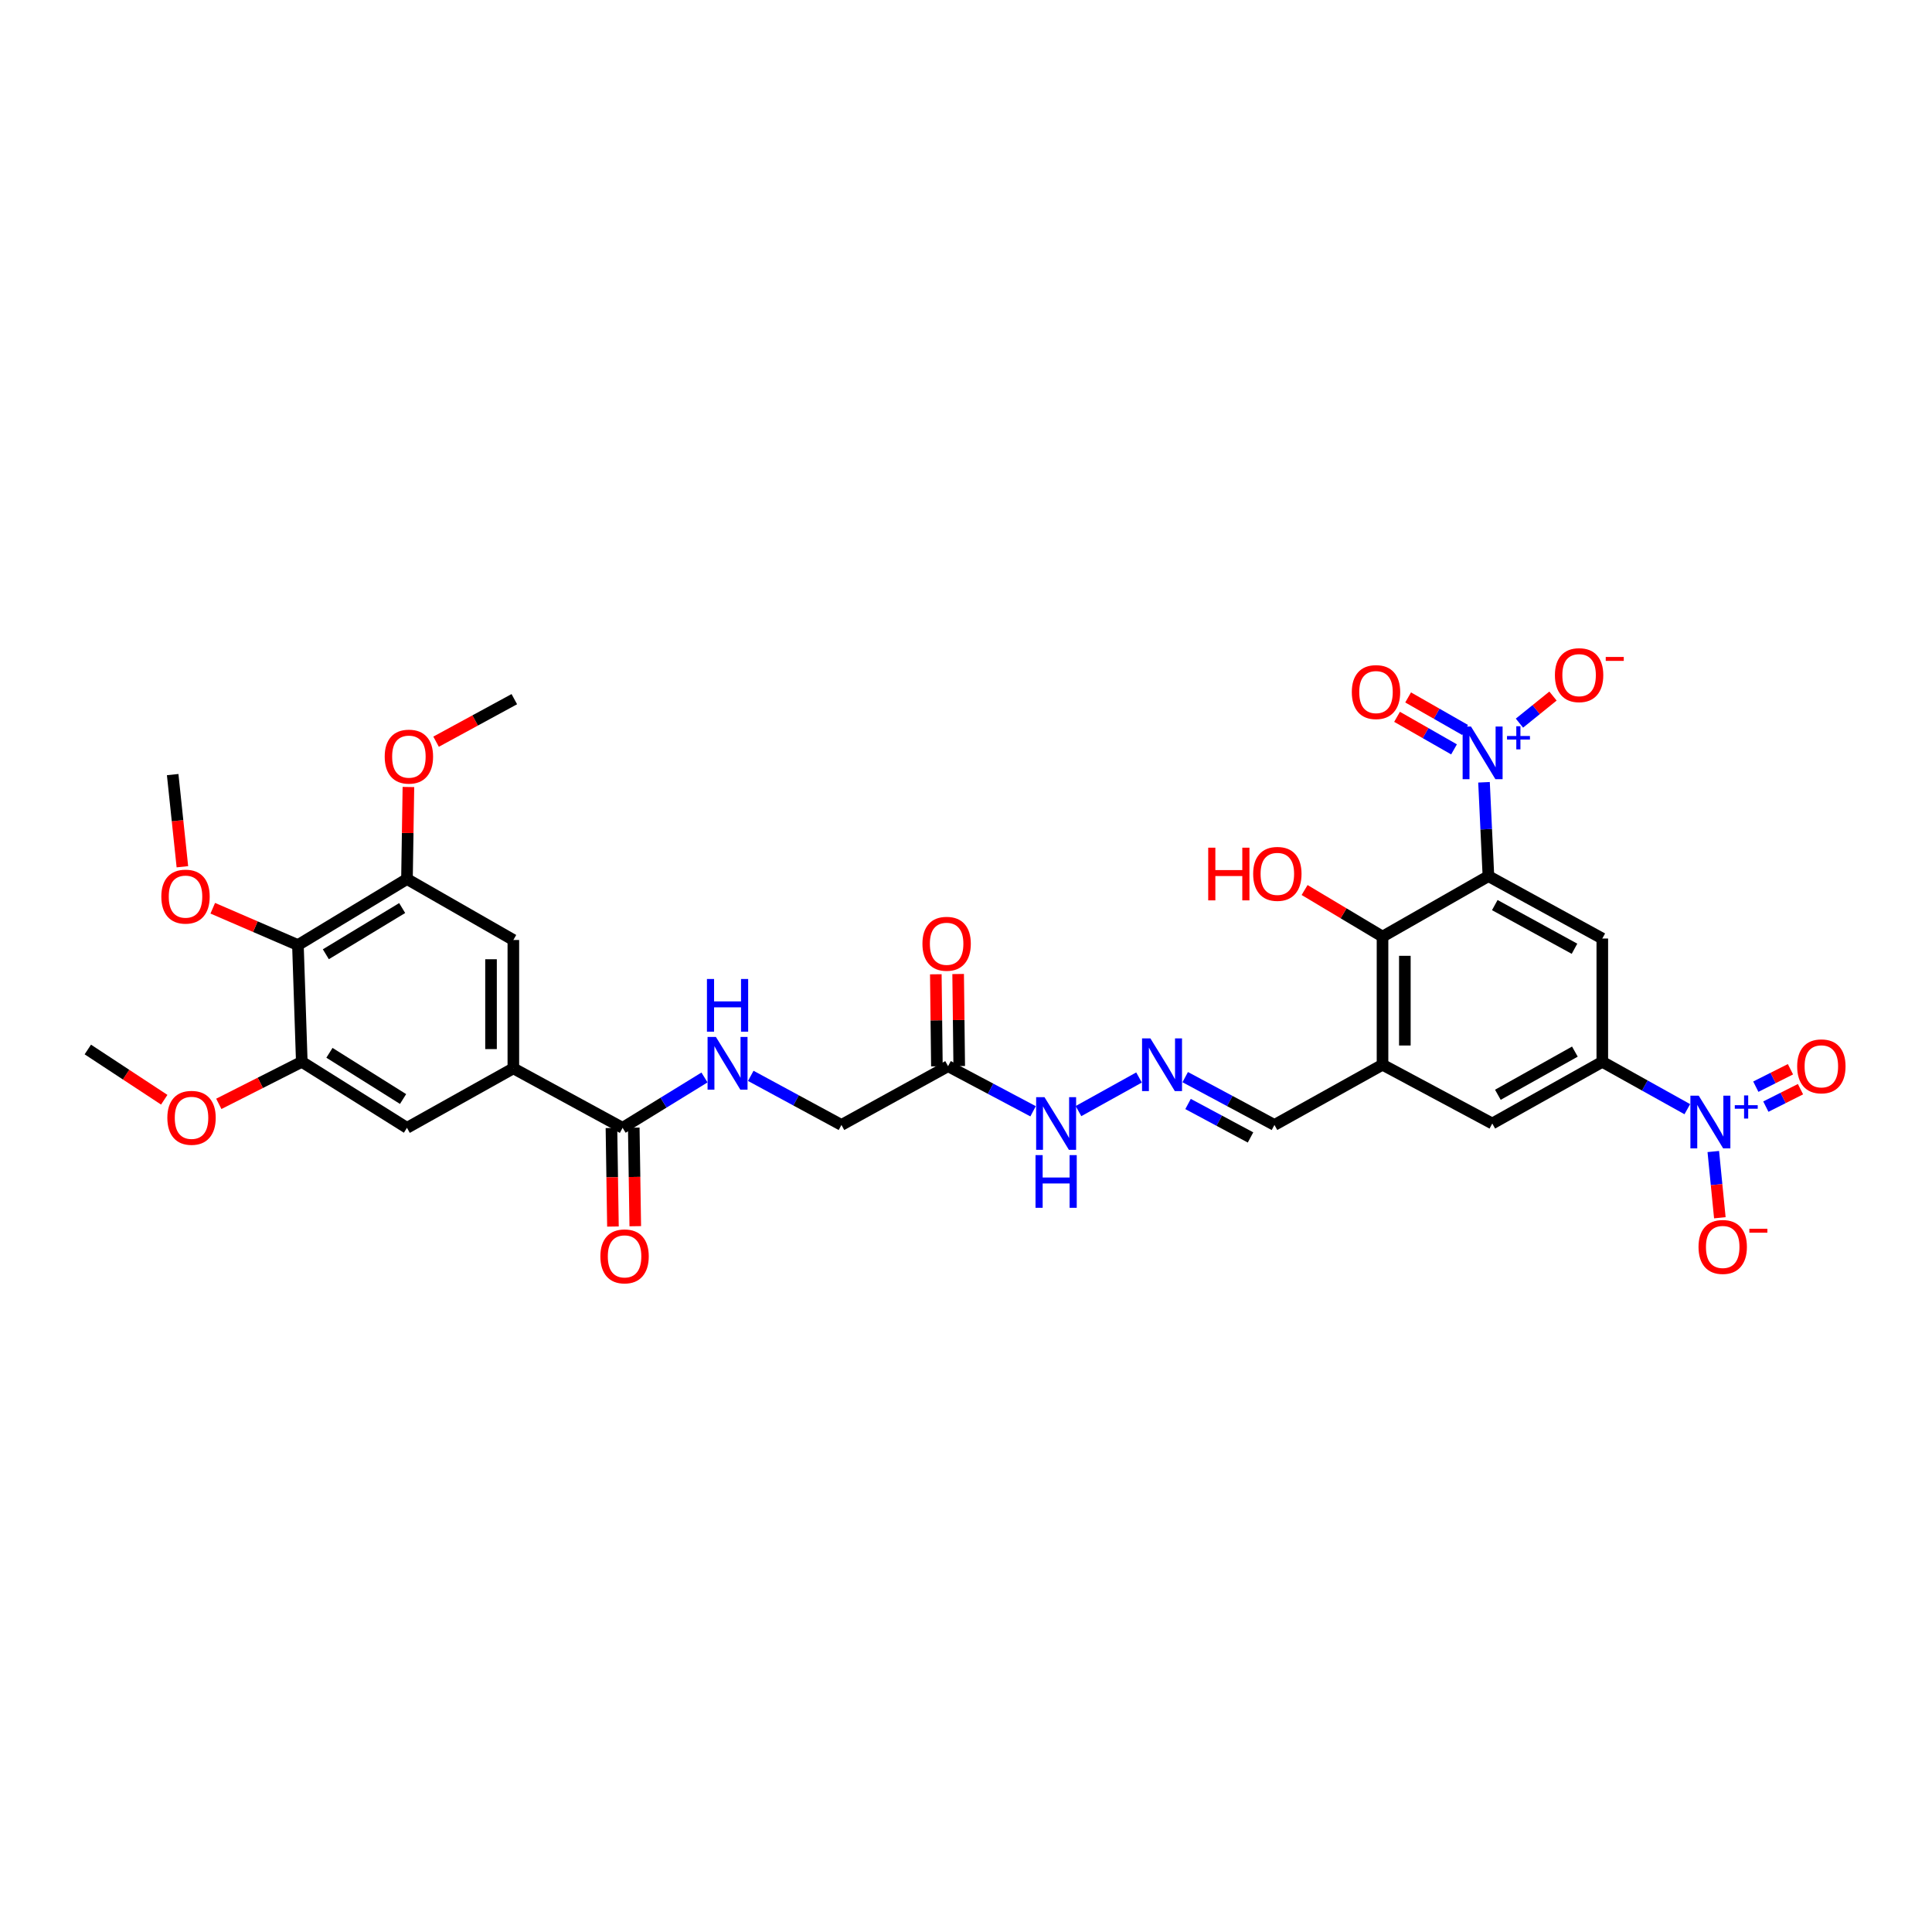 <?xml version='1.0' encoding='iso-8859-1'?>
<svg version='1.1' baseProfile='full'
              xmlns='http://www.w3.org/2000/svg'
                      xmlns:rdkit='http://www.rdkit.org/xml'
                      xmlns:xlink='http://www.w3.org/1999/xlink'
                  xml:space='preserve'
width='1000px' height='1000px' viewBox='0 0 1000 1000'>
<!-- END OF HEADER -->
<rect style='opacity:1.0;fill:#FFFFFF;stroke:none' width='1000' height='1000' x='0' y='0'> </rect>
<path class='bond-0' d='M 770.41,453.494 L 769.264,429.201' style='fill:none;fill-rule:evenodd;stroke:#000000;stroke-width:6px;stroke-linecap:butt;stroke-linejoin:miter;stroke-opacity:1' />
<path class='bond-0' d='M 769.264,429.201 L 768.118,404.909' style='fill:none;fill-rule:evenodd;stroke:#0000FF;stroke-width:6px;stroke-linecap:butt;stroke-linejoin:miter;stroke-opacity:1' />
<path class='bond-2' d='M 770.41,453.494 L 829.35,485.779' style='fill:none;fill-rule:evenodd;stroke:#000000;stroke-width:6px;stroke-linecap:butt;stroke-linejoin:miter;stroke-opacity:1' />
<path class='bond-2' d='M 773.7,468.472 L 814.958,491.071' style='fill:none;fill-rule:evenodd;stroke:#000000;stroke-width:6px;stroke-linecap:butt;stroke-linejoin:miter;stroke-opacity:1' />
<path class='bond-4' d='M 770.41,453.494 L 715.592,484.784' style='fill:none;fill-rule:evenodd;stroke:#000000;stroke-width:6px;stroke-linecap:butt;stroke-linejoin:miter;stroke-opacity:1' />
<path class='bond-17' d='M 786.464,374.293 L 795.146,367.287' style='fill:none;fill-rule:evenodd;stroke:#0000FF;stroke-width:6px;stroke-linecap:butt;stroke-linejoin:miter;stroke-opacity:1' />
<path class='bond-17' d='M 795.146,367.287 L 803.828,360.281' style='fill:none;fill-rule:evenodd;stroke:#FF0000;stroke-width:6px;stroke-linecap:butt;stroke-linejoin:miter;stroke-opacity:1' />
<path class='bond-19' d='M 758.335,377.841 L 743.591,369.416' style='fill:none;fill-rule:evenodd;stroke:#0000FF;stroke-width:6px;stroke-linecap:butt;stroke-linejoin:miter;stroke-opacity:1' />
<path class='bond-19' d='M 743.591,369.416 L 728.846,360.991' style='fill:none;fill-rule:evenodd;stroke:#FF0000;stroke-width:6px;stroke-linecap:butt;stroke-linejoin:miter;stroke-opacity:1' />
<path class='bond-19' d='M 752.602,387.874 L 737.857,379.449' style='fill:none;fill-rule:evenodd;stroke:#0000FF;stroke-width:6px;stroke-linecap:butt;stroke-linejoin:miter;stroke-opacity:1' />
<path class='bond-19' d='M 737.857,379.449 L 723.113,371.024' style='fill:none;fill-rule:evenodd;stroke:#FF0000;stroke-width:6px;stroke-linecap:butt;stroke-linejoin:miter;stroke-opacity:1' />
<path class='bond-1' d='M 873.349,574.112 L 851.349,561.855' style='fill:none;fill-rule:evenodd;stroke:#0000FF;stroke-width:6px;stroke-linecap:butt;stroke-linejoin:miter;stroke-opacity:1' />
<path class='bond-1' d='M 851.349,561.855 L 829.35,549.598' style='fill:none;fill-rule:evenodd;stroke:#000000;stroke-width:6px;stroke-linecap:butt;stroke-linejoin:miter;stroke-opacity:1' />
<path class='bond-18' d='M 886.8,596.024 L 888.494,613.169' style='fill:none;fill-rule:evenodd;stroke:#0000FF;stroke-width:6px;stroke-linecap:butt;stroke-linejoin:miter;stroke-opacity:1' />
<path class='bond-18' d='M 888.494,613.169 L 890.188,630.313' style='fill:none;fill-rule:evenodd;stroke:#FF0000;stroke-width:6px;stroke-linecap:butt;stroke-linejoin:miter;stroke-opacity:1' />
<path class='bond-20' d='M 913.999,572.786 L 922.965,568.273' style='fill:none;fill-rule:evenodd;stroke:#0000FF;stroke-width:6px;stroke-linecap:butt;stroke-linejoin:miter;stroke-opacity:1' />
<path class='bond-20' d='M 922.965,568.273 L 931.931,563.761' style='fill:none;fill-rule:evenodd;stroke:#FF0000;stroke-width:6px;stroke-linecap:butt;stroke-linejoin:miter;stroke-opacity:1' />
<path class='bond-20' d='M 908.804,562.464 L 917.77,557.951' style='fill:none;fill-rule:evenodd;stroke:#0000FF;stroke-width:6px;stroke-linecap:butt;stroke-linejoin:miter;stroke-opacity:1' />
<path class='bond-20' d='M 917.77,557.951 L 926.736,553.439' style='fill:none;fill-rule:evenodd;stroke:#FF0000;stroke-width:6px;stroke-linecap:butt;stroke-linejoin:miter;stroke-opacity:1' />
<path class='bond-3' d='M 829.35,485.779 L 829.35,549.598' style='fill:none;fill-rule:evenodd;stroke:#000000;stroke-width:6px;stroke-linecap:butt;stroke-linejoin:miter;stroke-opacity:1' />
<path class='bond-33' d='M 829.35,549.598 L 772.401,581.523' style='fill:none;fill-rule:evenodd;stroke:#000000;stroke-width:6px;stroke-linecap:butt;stroke-linejoin:miter;stroke-opacity:1' />
<path class='bond-33' d='M 815.157,544.307 L 775.292,566.655' style='fill:none;fill-rule:evenodd;stroke:#000000;stroke-width:6px;stroke-linecap:butt;stroke-linejoin:miter;stroke-opacity:1' />
<path class='bond-5' d='M 715.592,484.784 L 715.592,551.1' style='fill:none;fill-rule:evenodd;stroke:#000000;stroke-width:6px;stroke-linecap:butt;stroke-linejoin:miter;stroke-opacity:1' />
<path class='bond-5' d='M 727.148,494.732 L 727.148,541.153' style='fill:none;fill-rule:evenodd;stroke:#000000;stroke-width:6px;stroke-linecap:butt;stroke-linejoin:miter;stroke-opacity:1' />
<path class='bond-26' d='M 715.592,484.784 L 695.425,472.729' style='fill:none;fill-rule:evenodd;stroke:#000000;stroke-width:6px;stroke-linecap:butt;stroke-linejoin:miter;stroke-opacity:1' />
<path class='bond-26' d='M 695.425,472.729 L 675.257,460.673' style='fill:none;fill-rule:evenodd;stroke:#FF0000;stroke-width:6px;stroke-linecap:butt;stroke-linejoin:miter;stroke-opacity:1' />
<path class='bond-11' d='M 715.592,551.1 L 772.401,581.523' style='fill:none;fill-rule:evenodd;stroke:#000000;stroke-width:6px;stroke-linecap:butt;stroke-linejoin:miter;stroke-opacity:1' />
<path class='bond-22' d='M 715.592,551.1 L 659.651,582.268' style='fill:none;fill-rule:evenodd;stroke:#000000;stroke-width:6px;stroke-linecap:butt;stroke-linejoin:miter;stroke-opacity:1' />
<path class='bond-6' d='M 154.205,489.156 L 210.647,454.99' style='fill:none;fill-rule:evenodd;stroke:#000000;stroke-width:6px;stroke-linecap:butt;stroke-linejoin:miter;stroke-opacity:1' />
<path class='bond-6' d='M 168.655,493.917 L 208.165,470.001' style='fill:none;fill-rule:evenodd;stroke:#000000;stroke-width:6px;stroke-linecap:butt;stroke-linejoin:miter;stroke-opacity:1' />
<path class='bond-27' d='M 154.205,489.156 L 132.165,479.631' style='fill:none;fill-rule:evenodd;stroke:#000000;stroke-width:6px;stroke-linecap:butt;stroke-linejoin:miter;stroke-opacity:1' />
<path class='bond-27' d='M 132.165,479.631 L 110.126,470.105' style='fill:none;fill-rule:evenodd;stroke:#FF0000;stroke-width:6px;stroke-linecap:butt;stroke-linejoin:miter;stroke-opacity:1' />
<path class='bond-34' d='M 154.205,489.156 L 156.208,549.598' style='fill:none;fill-rule:evenodd;stroke:#000000;stroke-width:6px;stroke-linecap:butt;stroke-linejoin:miter;stroke-opacity:1' />
<path class='bond-7' d='M 265.71,552.975 L 322.261,583.764' style='fill:none;fill-rule:evenodd;stroke:#000000;stroke-width:6px;stroke-linecap:butt;stroke-linejoin:miter;stroke-opacity:1' />
<path class='bond-13' d='M 265.71,552.975 L 210.647,583.764' style='fill:none;fill-rule:evenodd;stroke:#000000;stroke-width:6px;stroke-linecap:butt;stroke-linejoin:miter;stroke-opacity:1' />
<path class='bond-14' d='M 265.71,552.975 L 265.71,486.537' style='fill:none;fill-rule:evenodd;stroke:#000000;stroke-width:6px;stroke-linecap:butt;stroke-linejoin:miter;stroke-opacity:1' />
<path class='bond-14' d='M 254.154,543.009 L 254.154,496.503' style='fill:none;fill-rule:evenodd;stroke:#000000;stroke-width:6px;stroke-linecap:butt;stroke-linejoin:miter;stroke-opacity:1' />
<path class='bond-8' d='M 322.261,583.764 L 343.452,570.73' style='fill:none;fill-rule:evenodd;stroke:#000000;stroke-width:6px;stroke-linecap:butt;stroke-linejoin:miter;stroke-opacity:1' />
<path class='bond-8' d='M 343.452,570.73 L 364.642,557.697' style='fill:none;fill-rule:evenodd;stroke:#0000FF;stroke-width:6px;stroke-linecap:butt;stroke-linejoin:miter;stroke-opacity:1' />
<path class='bond-23' d='M 316.484,583.852 L 316.873,609.355' style='fill:none;fill-rule:evenodd;stroke:#000000;stroke-width:6px;stroke-linecap:butt;stroke-linejoin:miter;stroke-opacity:1' />
<path class='bond-23' d='M 316.873,609.355 L 317.262,634.858' style='fill:none;fill-rule:evenodd;stroke:#FF0000;stroke-width:6px;stroke-linecap:butt;stroke-linejoin:miter;stroke-opacity:1' />
<path class='bond-23' d='M 328.038,583.676 L 328.427,609.179' style='fill:none;fill-rule:evenodd;stroke:#000000;stroke-width:6px;stroke-linecap:butt;stroke-linejoin:miter;stroke-opacity:1' />
<path class='bond-23' d='M 328.427,609.179 L 328.817,634.682' style='fill:none;fill-rule:evenodd;stroke:#FF0000;stroke-width:6px;stroke-linecap:butt;stroke-linejoin:miter;stroke-opacity:1' />
<path class='bond-9' d='M 210.647,454.99 L 265.71,486.537' style='fill:none;fill-rule:evenodd;stroke:#000000;stroke-width:6px;stroke-linecap:butt;stroke-linejoin:miter;stroke-opacity:1' />
<path class='bond-29' d='M 210.647,454.99 L 211.021,431.17' style='fill:none;fill-rule:evenodd;stroke:#000000;stroke-width:6px;stroke-linecap:butt;stroke-linejoin:miter;stroke-opacity:1' />
<path class='bond-29' d='M 211.021,431.17 L 211.395,407.35' style='fill:none;fill-rule:evenodd;stroke:#FF0000;stroke-width:6px;stroke-linecap:butt;stroke-linejoin:miter;stroke-opacity:1' />
<path class='bond-10' d='M 156.208,549.598 L 210.647,583.764' style='fill:none;fill-rule:evenodd;stroke:#000000;stroke-width:6px;stroke-linecap:butt;stroke-linejoin:miter;stroke-opacity:1' />
<path class='bond-10' d='M 170.517,544.935 L 208.624,568.851' style='fill:none;fill-rule:evenodd;stroke:#000000;stroke-width:6px;stroke-linecap:butt;stroke-linejoin:miter;stroke-opacity:1' />
<path class='bond-28' d='M 156.208,549.598 L 134.731,560.477' style='fill:none;fill-rule:evenodd;stroke:#000000;stroke-width:6px;stroke-linecap:butt;stroke-linejoin:miter;stroke-opacity:1' />
<path class='bond-28' d='M 134.731,560.477 L 113.254,571.355' style='fill:none;fill-rule:evenodd;stroke:#FF0000;stroke-width:6px;stroke-linecap:butt;stroke-linejoin:miter;stroke-opacity:1' />
<path class='bond-12' d='M 490.715,551.858 L 512.72,563.528' style='fill:none;fill-rule:evenodd;stroke:#000000;stroke-width:6px;stroke-linecap:butt;stroke-linejoin:miter;stroke-opacity:1' />
<path class='bond-12' d='M 512.72,563.528 L 534.725,575.199' style='fill:none;fill-rule:evenodd;stroke:#0000FF;stroke-width:6px;stroke-linecap:butt;stroke-linejoin:miter;stroke-opacity:1' />
<path class='bond-24' d='M 496.492,551.79 L 496.213,527.97' style='fill:none;fill-rule:evenodd;stroke:#000000;stroke-width:6px;stroke-linecap:butt;stroke-linejoin:miter;stroke-opacity:1' />
<path class='bond-24' d='M 496.213,527.97 L 495.933,504.149' style='fill:none;fill-rule:evenodd;stroke:#FF0000;stroke-width:6px;stroke-linecap:butt;stroke-linejoin:miter;stroke-opacity:1' />
<path class='bond-24' d='M 484.938,551.926 L 484.658,528.105' style='fill:none;fill-rule:evenodd;stroke:#000000;stroke-width:6px;stroke-linecap:butt;stroke-linejoin:miter;stroke-opacity:1' />
<path class='bond-24' d='M 484.658,528.105 L 484.379,504.285' style='fill:none;fill-rule:evenodd;stroke:#FF0000;stroke-width:6px;stroke-linecap:butt;stroke-linejoin:miter;stroke-opacity:1' />
<path class='bond-25' d='M 490.715,551.858 L 435.531,582.268' style='fill:none;fill-rule:evenodd;stroke:#000000;stroke-width:6px;stroke-linecap:butt;stroke-linejoin:miter;stroke-opacity:1' />
<path class='bond-15' d='M 388.597,556.861 L 412.064,569.565' style='fill:none;fill-rule:evenodd;stroke:#0000FF;stroke-width:6px;stroke-linecap:butt;stroke-linejoin:miter;stroke-opacity:1' />
<path class='bond-15' d='M 412.064,569.565 L 435.531,582.268' style='fill:none;fill-rule:evenodd;stroke:#000000;stroke-width:6px;stroke-linecap:butt;stroke-linejoin:miter;stroke-opacity:1' />
<path class='bond-16' d='M 613.461,557.524 L 636.556,569.896' style='fill:none;fill-rule:evenodd;stroke:#0000FF;stroke-width:6px;stroke-linecap:butt;stroke-linejoin:miter;stroke-opacity:1' />
<path class='bond-16' d='M 636.556,569.896 L 659.651,582.268' style='fill:none;fill-rule:evenodd;stroke:#000000;stroke-width:6px;stroke-linecap:butt;stroke-linejoin:miter;stroke-opacity:1' />
<path class='bond-16' d='M 614.933,571.422 L 631.099,580.082' style='fill:none;fill-rule:evenodd;stroke:#0000FF;stroke-width:6px;stroke-linecap:butt;stroke-linejoin:miter;stroke-opacity:1' />
<path class='bond-16' d='M 631.099,580.082 L 647.266,588.743' style='fill:none;fill-rule:evenodd;stroke:#000000;stroke-width:6px;stroke-linecap:butt;stroke-linejoin:miter;stroke-opacity:1' />
<path class='bond-21' d='M 589.559,557.71 L 558.219,575.103' style='fill:none;fill-rule:evenodd;stroke:#0000FF;stroke-width:6px;stroke-linecap:butt;stroke-linejoin:miter;stroke-opacity:1' />
<path class='bond-30' d='M 94.403,448.635 L 91.891,424.782' style='fill:none;fill-rule:evenodd;stroke:#FF0000;stroke-width:6px;stroke-linecap:butt;stroke-linejoin:miter;stroke-opacity:1' />
<path class='bond-30' d='M 91.891,424.782 L 89.378,400.93' style='fill:none;fill-rule:evenodd;stroke:#000000;stroke-width:6px;stroke-linecap:butt;stroke-linejoin:miter;stroke-opacity:1' />
<path class='bond-32' d='M 85.012,569.221 L 65.233,556.219' style='fill:none;fill-rule:evenodd;stroke:#FF0000;stroke-width:6px;stroke-linecap:butt;stroke-linejoin:miter;stroke-opacity:1' />
<path class='bond-32' d='M 65.233,556.219 L 45.455,543.217' style='fill:none;fill-rule:evenodd;stroke:#000000;stroke-width:6px;stroke-linecap:butt;stroke-linejoin:miter;stroke-opacity:1' />
<path class='bond-31' d='M 225.714,383.901 L 245.962,372.893' style='fill:none;fill-rule:evenodd;stroke:#FF0000;stroke-width:6px;stroke-linecap:butt;stroke-linejoin:miter;stroke-opacity:1' />
<path class='bond-31' d='M 245.962,372.893 L 266.21,361.885' style='fill:none;fill-rule:evenodd;stroke:#000000;stroke-width:6px;stroke-linecap:butt;stroke-linejoin:miter;stroke-opacity:1' />
<path  class='atom-1' d='M 761.371 376.04
L 770.308 390.485
Q 771.194 391.91, 772.619 394.491
Q 774.044 397.071, 774.121 397.225
L 774.121 376.04
L 777.742 376.04
L 777.742 403.311
L 774.006 403.311
L 764.414 387.519
Q 763.297 385.67, 762.103 383.551
Q 760.948 381.433, 760.601 380.778
L 760.601 403.311
L 757.057 403.311
L 757.057 376.04
L 761.371 376.04
' fill='#0000FF'/>
<path  class='atom-1' d='M 780.03 380.956
L 784.835 380.956
L 784.835 375.897
L 786.97 375.897
L 786.97 380.956
L 791.902 380.956
L 791.902 382.786
L 786.97 382.786
L 786.97 387.871
L 784.835 387.871
L 784.835 382.786
L 780.03 382.786
L 780.03 380.956
' fill='#0000FF'/>
<path  class='atom-2' d='M 879.264 567.13
L 888.2 581.575
Q 889.086 583, 890.511 585.581
Q 891.936 588.161, 892.013 588.315
L 892.013 567.13
L 895.634 567.13
L 895.634 594.401
L 891.898 594.401
L 882.307 578.609
Q 881.19 576.76, 879.996 574.641
Q 878.84 572.523, 878.493 571.868
L 878.493 594.401
L 874.95 594.401
L 874.95 567.13
L 879.264 567.13
' fill='#0000FF'/>
<path  class='atom-2' d='M 897.922 572.046
L 902.727 572.046
L 902.727 566.987
L 904.862 566.987
L 904.862 572.046
L 909.794 572.046
L 909.794 573.876
L 904.862 573.876
L 904.862 578.961
L 902.727 578.961
L 902.727 573.876
L 897.922 573.876
L 897.922 572.046
' fill='#0000FF'/>
<path  class='atom-16' d='M 370.55 536.72
L 379.487 551.164
Q 380.373 552.59, 381.798 555.17
Q 383.223 557.751, 383.3 557.905
L 383.3 536.72
L 386.921 536.72
L 386.921 563.991
L 383.184 563.991
L 373.593 548.198
Q 372.476 546.35, 371.282 544.231
Q 370.127 542.113, 369.78 541.458
L 369.78 563.991
L 366.236 563.991
L 366.236 536.72
L 370.55 536.72
' fill='#0000FF'/>
<path  class='atom-16' d='M 365.909 506.722
L 369.607 506.722
L 369.607 518.316
L 383.55 518.316
L 383.55 506.722
L 387.248 506.722
L 387.248 533.993
L 383.55 533.993
L 383.55 521.397
L 369.607 521.397
L 369.607 533.993
L 365.909 533.993
L 365.909 506.722
' fill='#0000FF'/>
<path  class='atom-17' d='M 595.44 537.465
L 604.377 551.909
Q 605.263 553.334, 606.688 555.915
Q 608.113 558.496, 608.19 558.65
L 608.19 537.465
L 611.811 537.465
L 611.811 564.736
L 608.074 564.736
L 598.483 548.943
Q 597.366 547.094, 596.172 544.976
Q 595.017 542.857, 594.67 542.202
L 594.67 564.736
L 591.126 564.736
L 591.126 537.465
L 595.44 537.465
' fill='#0000FF'/>
<path  class='atom-18' d='M 804.82 349.456
Q 804.82 342.908, 808.056 339.249
Q 811.291 335.589, 817.339 335.589
Q 823.386 335.589, 826.622 339.249
Q 829.857 342.908, 829.857 349.456
Q 829.857 356.081, 826.583 359.856
Q 823.309 363.592, 817.339 363.592
Q 811.33 363.592, 808.056 359.856
Q 804.82 356.12, 804.82 349.456
M 817.339 360.511
Q 821.499 360.511, 823.733 357.738
Q 826.005 354.926, 826.005 349.456
Q 826.005 344.102, 823.733 341.406
Q 821.499 338.671, 817.339 338.671
Q 813.179 338.671, 810.906 341.367
Q 808.672 344.063, 808.672 349.456
Q 808.672 354.964, 810.906 357.738
Q 813.179 360.511, 817.339 360.511
' fill='#FF0000'/>
<path  class='atom-18' d='M 831.128 340.041
L 840.458 340.041
L 840.458 342.074
L 831.128 342.074
L 831.128 340.041
' fill='#FF0000'/>
<path  class='atom-19' d='M 879.155 645.419
Q 879.155 638.871, 882.39 635.212
Q 885.626 631.552, 891.673 631.552
Q 897.72 631.552, 900.956 635.212
Q 904.192 638.871, 904.192 645.419
Q 904.192 652.044, 900.917 655.819
Q 897.643 659.555, 891.673 659.555
Q 885.664 659.555, 882.39 655.819
Q 879.155 652.083, 879.155 645.419
M 891.673 656.474
Q 895.833 656.474, 898.067 653.701
Q 900.34 650.889, 900.34 645.419
Q 900.34 640.065, 898.067 637.369
Q 895.833 634.634, 891.673 634.634
Q 887.513 634.634, 885.24 637.33
Q 883.006 640.026, 883.006 645.419
Q 883.006 650.927, 885.24 653.701
Q 887.513 656.474, 891.673 656.474
' fill='#FF0000'/>
<path  class='atom-19' d='M 905.463 636.004
L 914.793 636.004
L 914.793 638.037
L 905.463 638.037
L 905.463 636.004
' fill='#FF0000'/>
<path  class='atom-20' d='M 699.697 358.219
Q 699.697 351.671, 702.933 348.012
Q 706.168 344.352, 712.216 344.352
Q 718.263 344.352, 721.498 348.012
Q 724.734 351.671, 724.734 358.219
Q 724.734 364.844, 721.46 368.619
Q 718.186 372.355, 712.216 372.355
Q 706.207 372.355, 702.933 368.619
Q 699.697 364.883, 699.697 358.219
M 712.216 369.274
Q 716.376 369.274, 718.61 366.5
Q 720.882 363.689, 720.882 358.219
Q 720.882 352.865, 718.61 350.169
Q 716.376 347.434, 712.216 347.434
Q 708.056 347.434, 705.783 350.13
Q 703.549 352.826, 703.549 358.219
Q 703.549 363.727, 705.783 366.5
Q 708.056 369.274, 712.216 369.274
' fill='#FF0000'/>
<path  class='atom-21' d='M 930.211 551.935
Q 930.211 545.387, 933.446 541.727
Q 936.682 538.068, 942.729 538.068
Q 948.777 538.068, 952.012 541.727
Q 955.248 545.387, 955.248 551.935
Q 955.248 558.56, 951.974 562.335
Q 948.7 566.071, 942.729 566.071
Q 936.72 566.071, 933.446 562.335
Q 930.211 558.598, 930.211 551.935
M 942.729 562.99
Q 946.889 562.99, 949.123 560.216
Q 951.396 557.404, 951.396 551.935
Q 951.396 546.581, 949.123 543.884
Q 946.889 541.15, 942.729 541.15
Q 938.569 541.15, 936.297 543.846
Q 934.063 546.542, 934.063 551.935
Q 934.063 557.443, 936.297 560.216
Q 938.569 562.99, 942.729 562.99
' fill='#FF0000'/>
<path  class='atom-22' d='M 540.622 567.888
L 549.558 582.332
Q 550.444 583.757, 551.87 586.338
Q 553.295 588.919, 553.372 589.073
L 553.372 567.888
L 556.993 567.888
L 556.993 595.159
L 553.256 595.159
L 543.665 579.366
Q 542.548 577.517, 541.354 575.399
Q 540.198 573.28, 539.852 572.626
L 539.852 595.159
L 536.308 595.159
L 536.308 567.888
L 540.622 567.888
' fill='#0000FF'/>
<path  class='atom-22' d='M 535.981 597.886
L 539.678 597.886
L 539.678 609.48
L 553.622 609.48
L 553.622 597.886
L 557.32 597.886
L 557.32 625.157
L 553.622 625.157
L 553.622 612.562
L 539.678 612.562
L 539.678 625.157
L 535.981 625.157
L 535.981 597.886
' fill='#0000FF'/>
<path  class='atom-24' d='M 310.757 650.298
Q 310.757 643.75, 313.992 640.091
Q 317.228 636.431, 323.275 636.431
Q 329.323 636.431, 332.558 640.091
Q 335.794 643.75, 335.794 650.298
Q 335.794 656.923, 332.52 660.698
Q 329.246 664.434, 323.275 664.434
Q 317.266 664.434, 313.992 660.698
Q 310.757 656.962, 310.757 650.298
M 323.275 661.353
Q 327.435 661.353, 329.669 658.58
Q 331.942 655.768, 331.942 650.298
Q 331.942 644.944, 329.669 642.248
Q 327.435 639.513, 323.275 639.513
Q 319.115 639.513, 316.843 642.209
Q 314.609 644.905, 314.609 650.298
Q 314.609 655.806, 316.843 658.58
Q 319.115 661.353, 323.275 661.353
' fill='#FF0000'/>
<path  class='atom-25' d='M 477.452 488.495
Q 477.452 481.947, 480.687 478.287
Q 483.923 474.628, 489.97 474.628
Q 496.018 474.628, 499.253 478.287
Q 502.489 481.947, 502.489 488.495
Q 502.489 495.12, 499.215 498.895
Q 495.941 502.631, 489.97 502.631
Q 483.962 502.631, 480.687 498.895
Q 477.452 495.159, 477.452 488.495
M 489.97 499.55
Q 494.13 499.55, 496.364 496.776
Q 498.637 493.964, 498.637 488.495
Q 498.637 483.141, 496.364 480.445
Q 494.13 477.71, 489.97 477.71
Q 485.81 477.71, 483.538 480.406
Q 481.304 483.102, 481.304 488.495
Q 481.304 494.003, 483.538 496.776
Q 485.81 499.55, 489.97 499.55
' fill='#FF0000'/>
<path  class='atom-27' d='M 625.369 438.761
L 629.067 438.761
L 629.067 450.355
L 643.011 450.355
L 643.011 438.761
L 646.708 438.761
L 646.708 466.032
L 643.011 466.032
L 643.011 453.437
L 629.067 453.437
L 629.067 466.032
L 625.369 466.032
L 625.369 438.761
' fill='#FF0000'/>
<path  class='atom-27' d='M 648.634 452.32
Q 648.634 445.771, 651.87 442.112
Q 655.105 438.453, 661.153 438.453
Q 667.2 438.453, 670.436 442.112
Q 673.671 445.771, 673.671 452.32
Q 673.671 458.945, 670.397 462.72
Q 667.123 466.456, 661.153 466.456
Q 655.144 466.456, 651.87 462.72
Q 648.634 458.983, 648.634 452.32
M 661.153 463.374
Q 665.313 463.374, 667.547 460.601
Q 669.82 457.789, 669.82 452.32
Q 669.82 446.966, 667.547 444.269
Q 665.313 441.534, 661.153 441.534
Q 656.993 441.534, 654.72 444.231
Q 652.486 446.927, 652.486 452.32
Q 652.486 457.828, 654.72 460.601
Q 656.993 463.374, 661.153 463.374
' fill='#FF0000'/>
<path  class='atom-28' d='M 83.504 464.087
Q 83.504 457.539, 86.74 453.88
Q 89.975 450.22, 96.023 450.22
Q 102.07 450.22, 105.306 453.88
Q 108.541 457.539, 108.541 464.087
Q 108.541 470.712, 105.267 474.487
Q 101.993 478.223, 96.023 478.223
Q 90.014 478.223, 86.74 474.487
Q 83.504 470.751, 83.504 464.087
M 96.023 475.142
Q 100.183 475.142, 102.417 472.368
Q 104.69 469.557, 104.69 464.087
Q 104.69 458.733, 102.417 456.037
Q 100.183 453.302, 96.023 453.302
Q 91.863 453.302, 89.59 455.998
Q 87.356 458.694, 87.356 464.087
Q 87.356 469.595, 89.59 472.368
Q 91.863 475.142, 96.023 475.142
' fill='#FF0000'/>
<path  class='atom-29' d='M 86.618 578.583
Q 86.618 572.035, 89.853 568.376
Q 93.089 564.716, 99.136 564.716
Q 105.184 564.716, 108.419 568.376
Q 111.655 572.035, 111.655 578.583
Q 111.655 585.208, 108.381 588.983
Q 105.107 592.719, 99.136 592.719
Q 93.128 592.719, 89.853 588.983
Q 86.618 585.247, 86.618 578.583
M 99.136 589.638
Q 103.296 589.638, 105.531 586.865
Q 107.803 584.053, 107.803 578.583
Q 107.803 573.229, 105.531 570.533
Q 103.296 567.798, 99.136 567.798
Q 94.976 567.798, 92.704 570.494
Q 90.47 573.191, 90.47 578.583
Q 90.47 584.091, 92.704 586.865
Q 94.976 589.638, 99.136 589.638
' fill='#FF0000'/>
<path  class='atom-30' d='M 199.124 391.627
Q 199.124 385.079, 202.359 381.42
Q 205.595 377.761, 211.642 377.761
Q 217.69 377.761, 220.925 381.42
Q 224.161 385.079, 224.161 391.627
Q 224.161 398.253, 220.887 402.027
Q 217.613 405.764, 211.642 405.764
Q 205.634 405.764, 202.359 402.027
Q 199.124 398.291, 199.124 391.627
M 211.642 402.682
Q 215.802 402.682, 218.037 399.909
Q 220.309 397.097, 220.309 391.627
Q 220.309 386.273, 218.037 383.577
Q 215.802 380.842, 211.642 380.842
Q 207.482 380.842, 205.21 383.538
Q 202.976 386.235, 202.976 391.627
Q 202.976 397.135, 205.21 399.909
Q 207.482 402.682, 211.642 402.682
' fill='#FF0000'/>
</svg>

